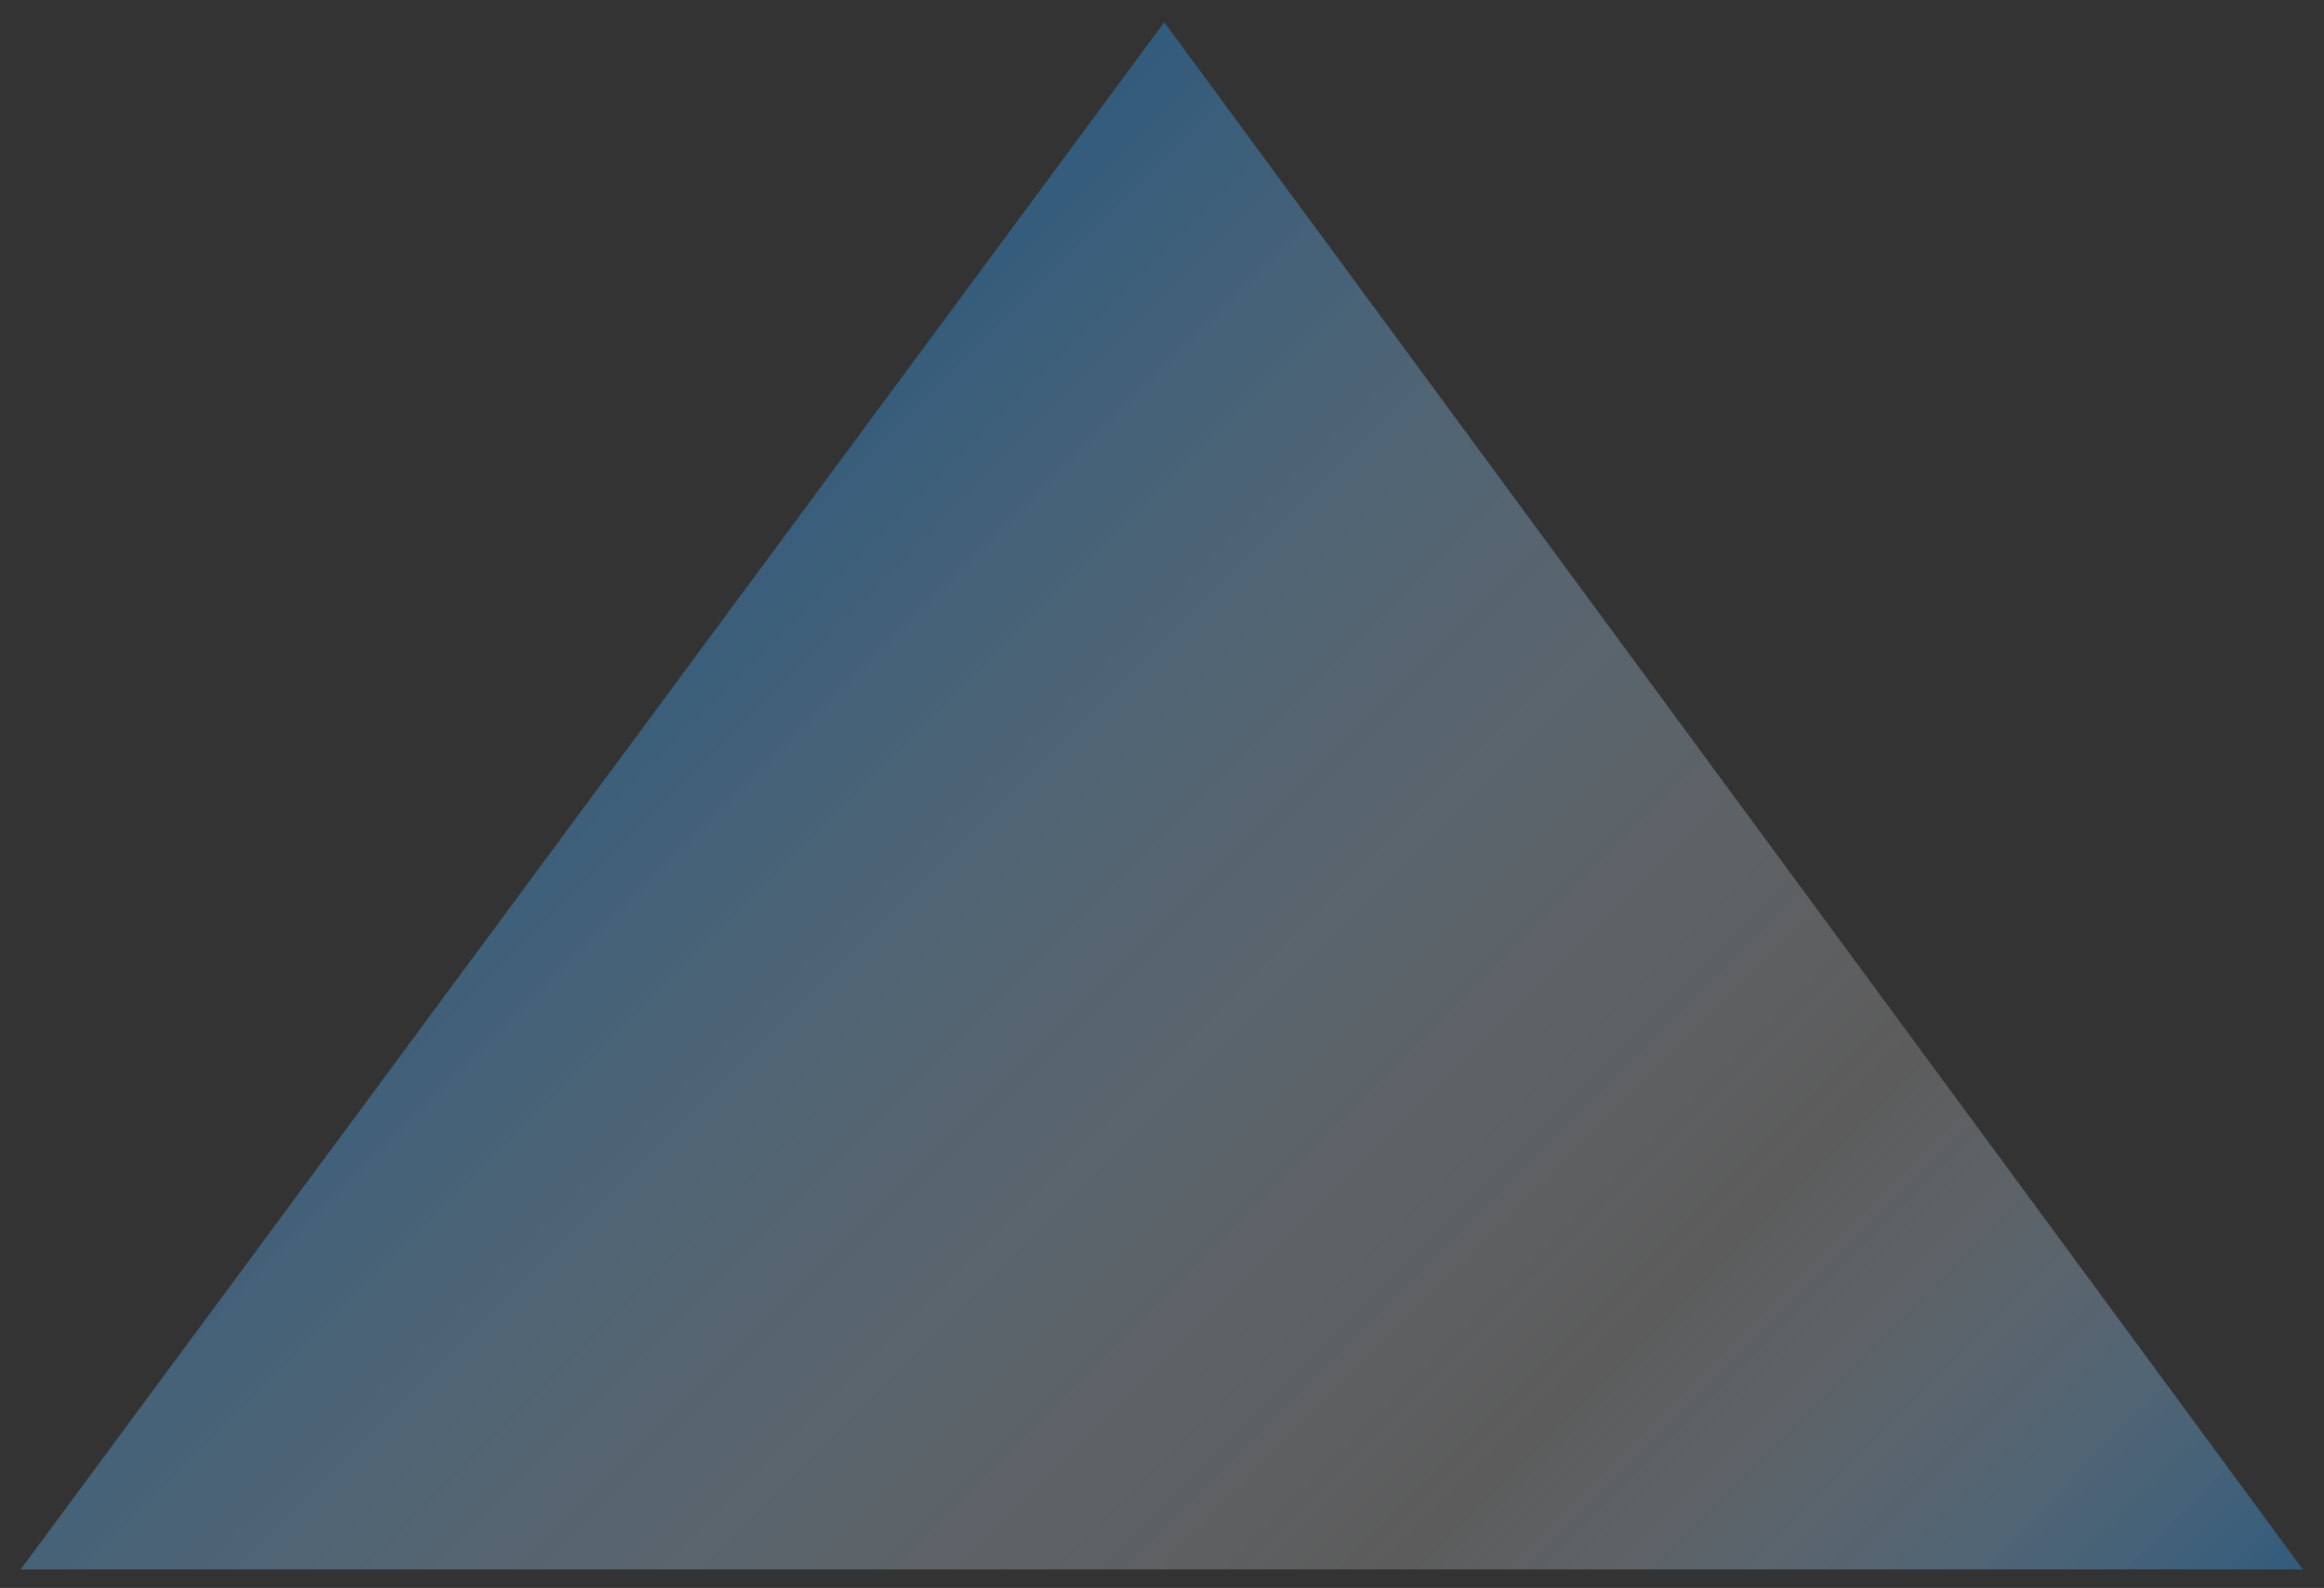 <?xml version="1.0" encoding="UTF-8"?> <svg xmlns="http://www.w3.org/2000/svg" width="101" height="69" viewBox="0 0 101 69" fill="none"><rect x="0" y="0" width="101" height="69" fill="#333333" stroke="none"/><path d="M50.6 0.967L0.899 68.196H100.081L50.6 0.967Z" fill="url(#paint0_linear_3861_9471)"></path><defs><linearGradient id="paint0_linear_3861_9471" x1="21.369" y1="30.2" x2="79.729" y2="88.551" gradientUnits="userSpaceOnUse"><stop stop-color="#3083C5" stop-opacity="0.5"></stop><stop offset="0.66" stop-color="white" stop-opacity="0.2"></stop><stop offset="1" stop-color="#3083C5" stop-opacity="0.5"></stop></linearGradient></defs></svg> 